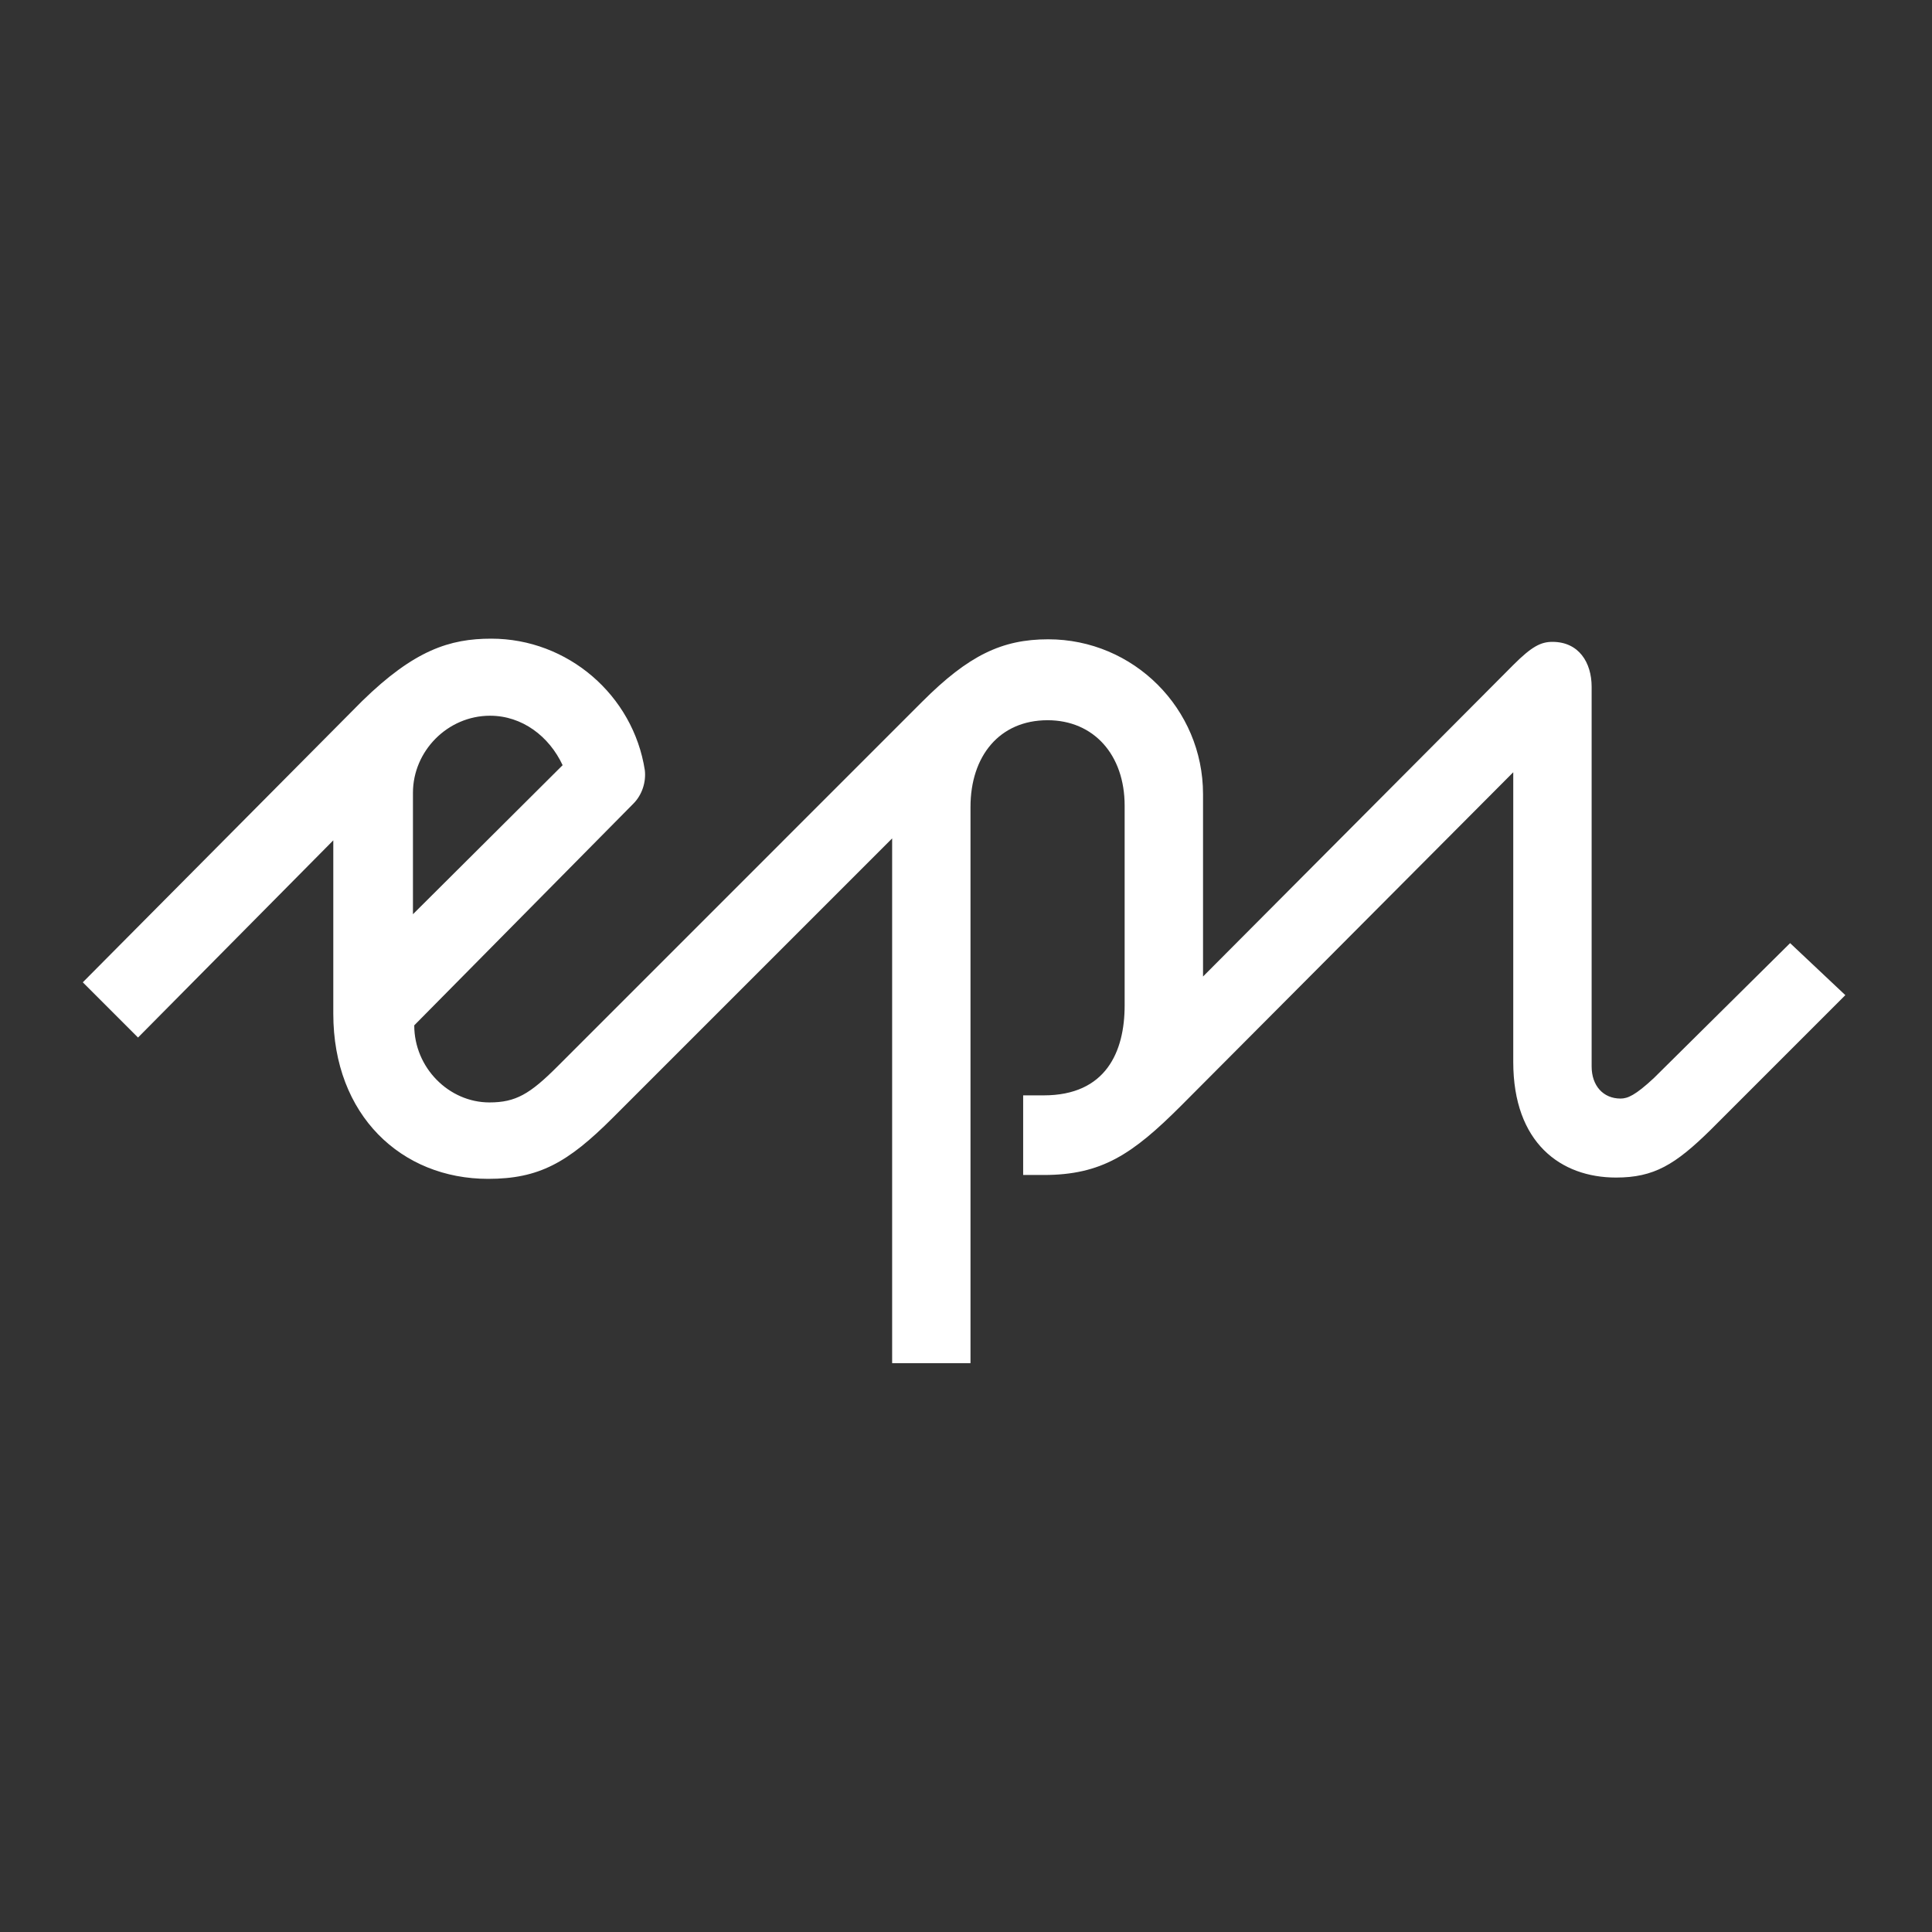 <svg xmlns="http://www.w3.org/2000/svg" xmlns:xlink="http://www.w3.org/1999/xlink" width="70px" height="70px" viewBox="0 0 70 70"><rect x="0" y="0" width="70" height="70" fill="#333333" stroke="none"/><title>technology-epi-server</title><g id="Symbols" stroke="none" stroke-width="1" fill="none" fill-rule="evenodd"><g id="technology-epi-server"><rect id="bounding_box" x="0" y="0" width="70" height="70"></rect><g id="icon" transform="translate(3, 23)" fill="#FFFFFF" fill-rule="nonzero"><path d="M32.163,6.237 C32.163,4.399 33.21,3.095 34.956,3.095 C36.631,3.095 37.748,4.352 37.748,6.191 L37.748,13.428 C37.748,15.104 37.073,16.687 34.816,16.687 L34.071,16.687 L34.071,19.572 L34.816,19.572 C36.911,19.572 38.028,18.828 39.796,17.059 L51.828,4.98 L51.828,15.476 C51.828,18.409 53.551,19.665 55.552,19.665 C56.925,19.665 57.693,19.2 58.973,17.943 L63.86,13.056 L61.859,11.171 L56.925,16.058 C56.25,16.687 55.971,16.803 55.715,16.803 C55.087,16.803 54.668,16.337 54.668,15.639 L54.668,1.885 C54.668,1.001 54.202,0.256 53.248,0.256 C52.829,0.256 52.503,0.419 51.828,1.094 L40.588,12.381 L40.588,5.772 C40.588,2.676 38.074,0.163 34.979,0.163 C33.303,0.163 32.093,0.745 30.417,2.42 L17.199,15.639 C16.198,16.64 15.686,16.943 14.732,16.943 C13.265,16.943 12.009,15.686 12.009,14.15 L19.945,6.121 C20.271,5.795 20.41,5.329 20.364,4.911 C19.945,2.188 17.571,0.14 14.801,0.14 C13.289,0.14 12.009,0.559 10.124,2.397 L0,12.591 L2.001,14.592 L9.076,7.447 L9.076,13.731 C9.076,17.408 11.543,19.712 14.685,19.712 C16.524,19.712 17.571,19.13 19.2,17.501 L29.324,7.377 L29.324,26.391 L32.163,26.391 L32.163,6.237 Z M11.962,10.124 L11.962,5.725 C11.962,4.212 13.219,2.932 14.755,2.932 C15.919,2.932 16.896,3.677 17.385,4.724 L11.962,10.124 Z" id="Shape"></path></g></g></g></svg>